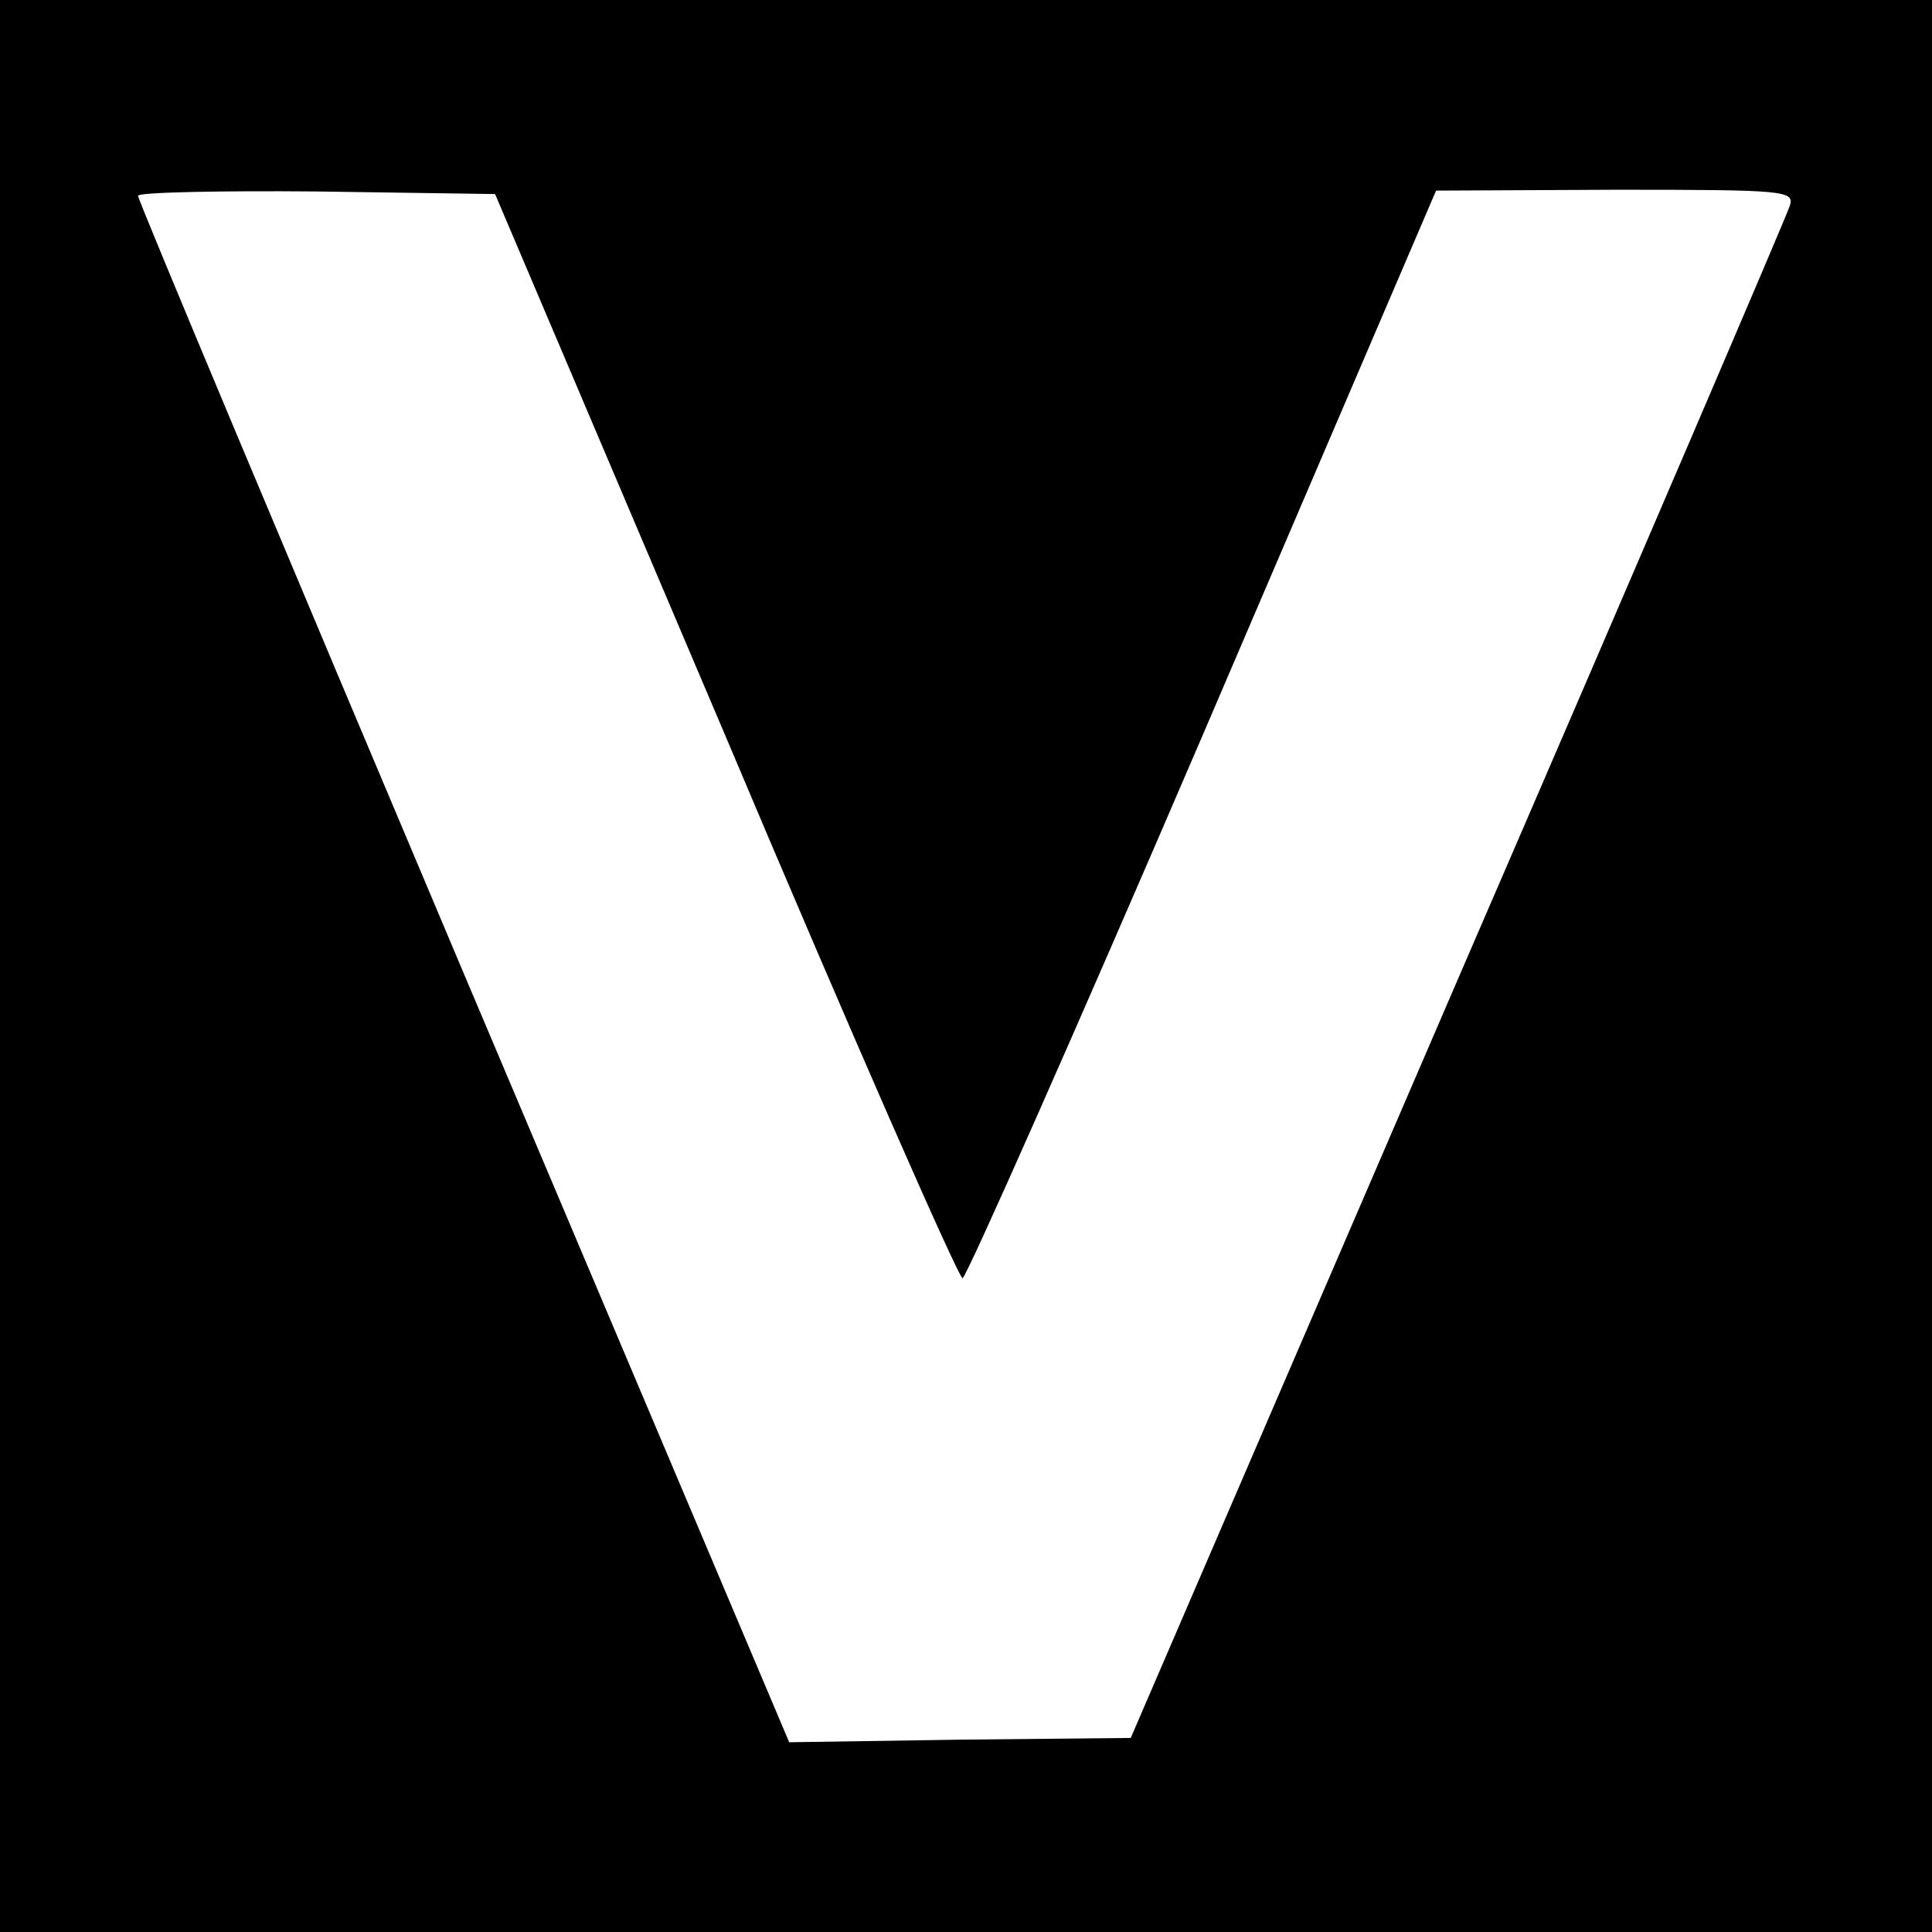 <?xml version="1.0" standalone="no"?>
<!DOCTYPE svg PUBLIC "-//W3C//DTD SVG 20010904//EN"
 "http://www.w3.org/TR/2001/REC-SVG-20010904/DTD/svg10.dtd">
<svg version="1.0" xmlns="http://www.w3.org/2000/svg"
 width="224pt" height="224pt" viewBox="0 0 224 224"
 preserveAspectRatio="xMidYMid meet">
<g transform="translate(0,224) scale(0.1,-0.1)"
fill="#000000" stroke="none">
<path d="M0 1120 l0 -1120 1120 0 1120 0 0 1120 0 1120 -1120 0 -1120 0 0
-1120z m841 267 c146 -346 270 -628 275 -629 4 0 130 284 279 631 l270 630
208 1 c198 0 208 -1 202 -19 -3 -10 -176 -414 -385 -897 l-379 -879 -198 -2
-198 -3 -378 893 c-207 490 -377 895 -377 900 0 4 93 6 207 5 l207 -3 267
-628z"/>
</g>
</svg>

